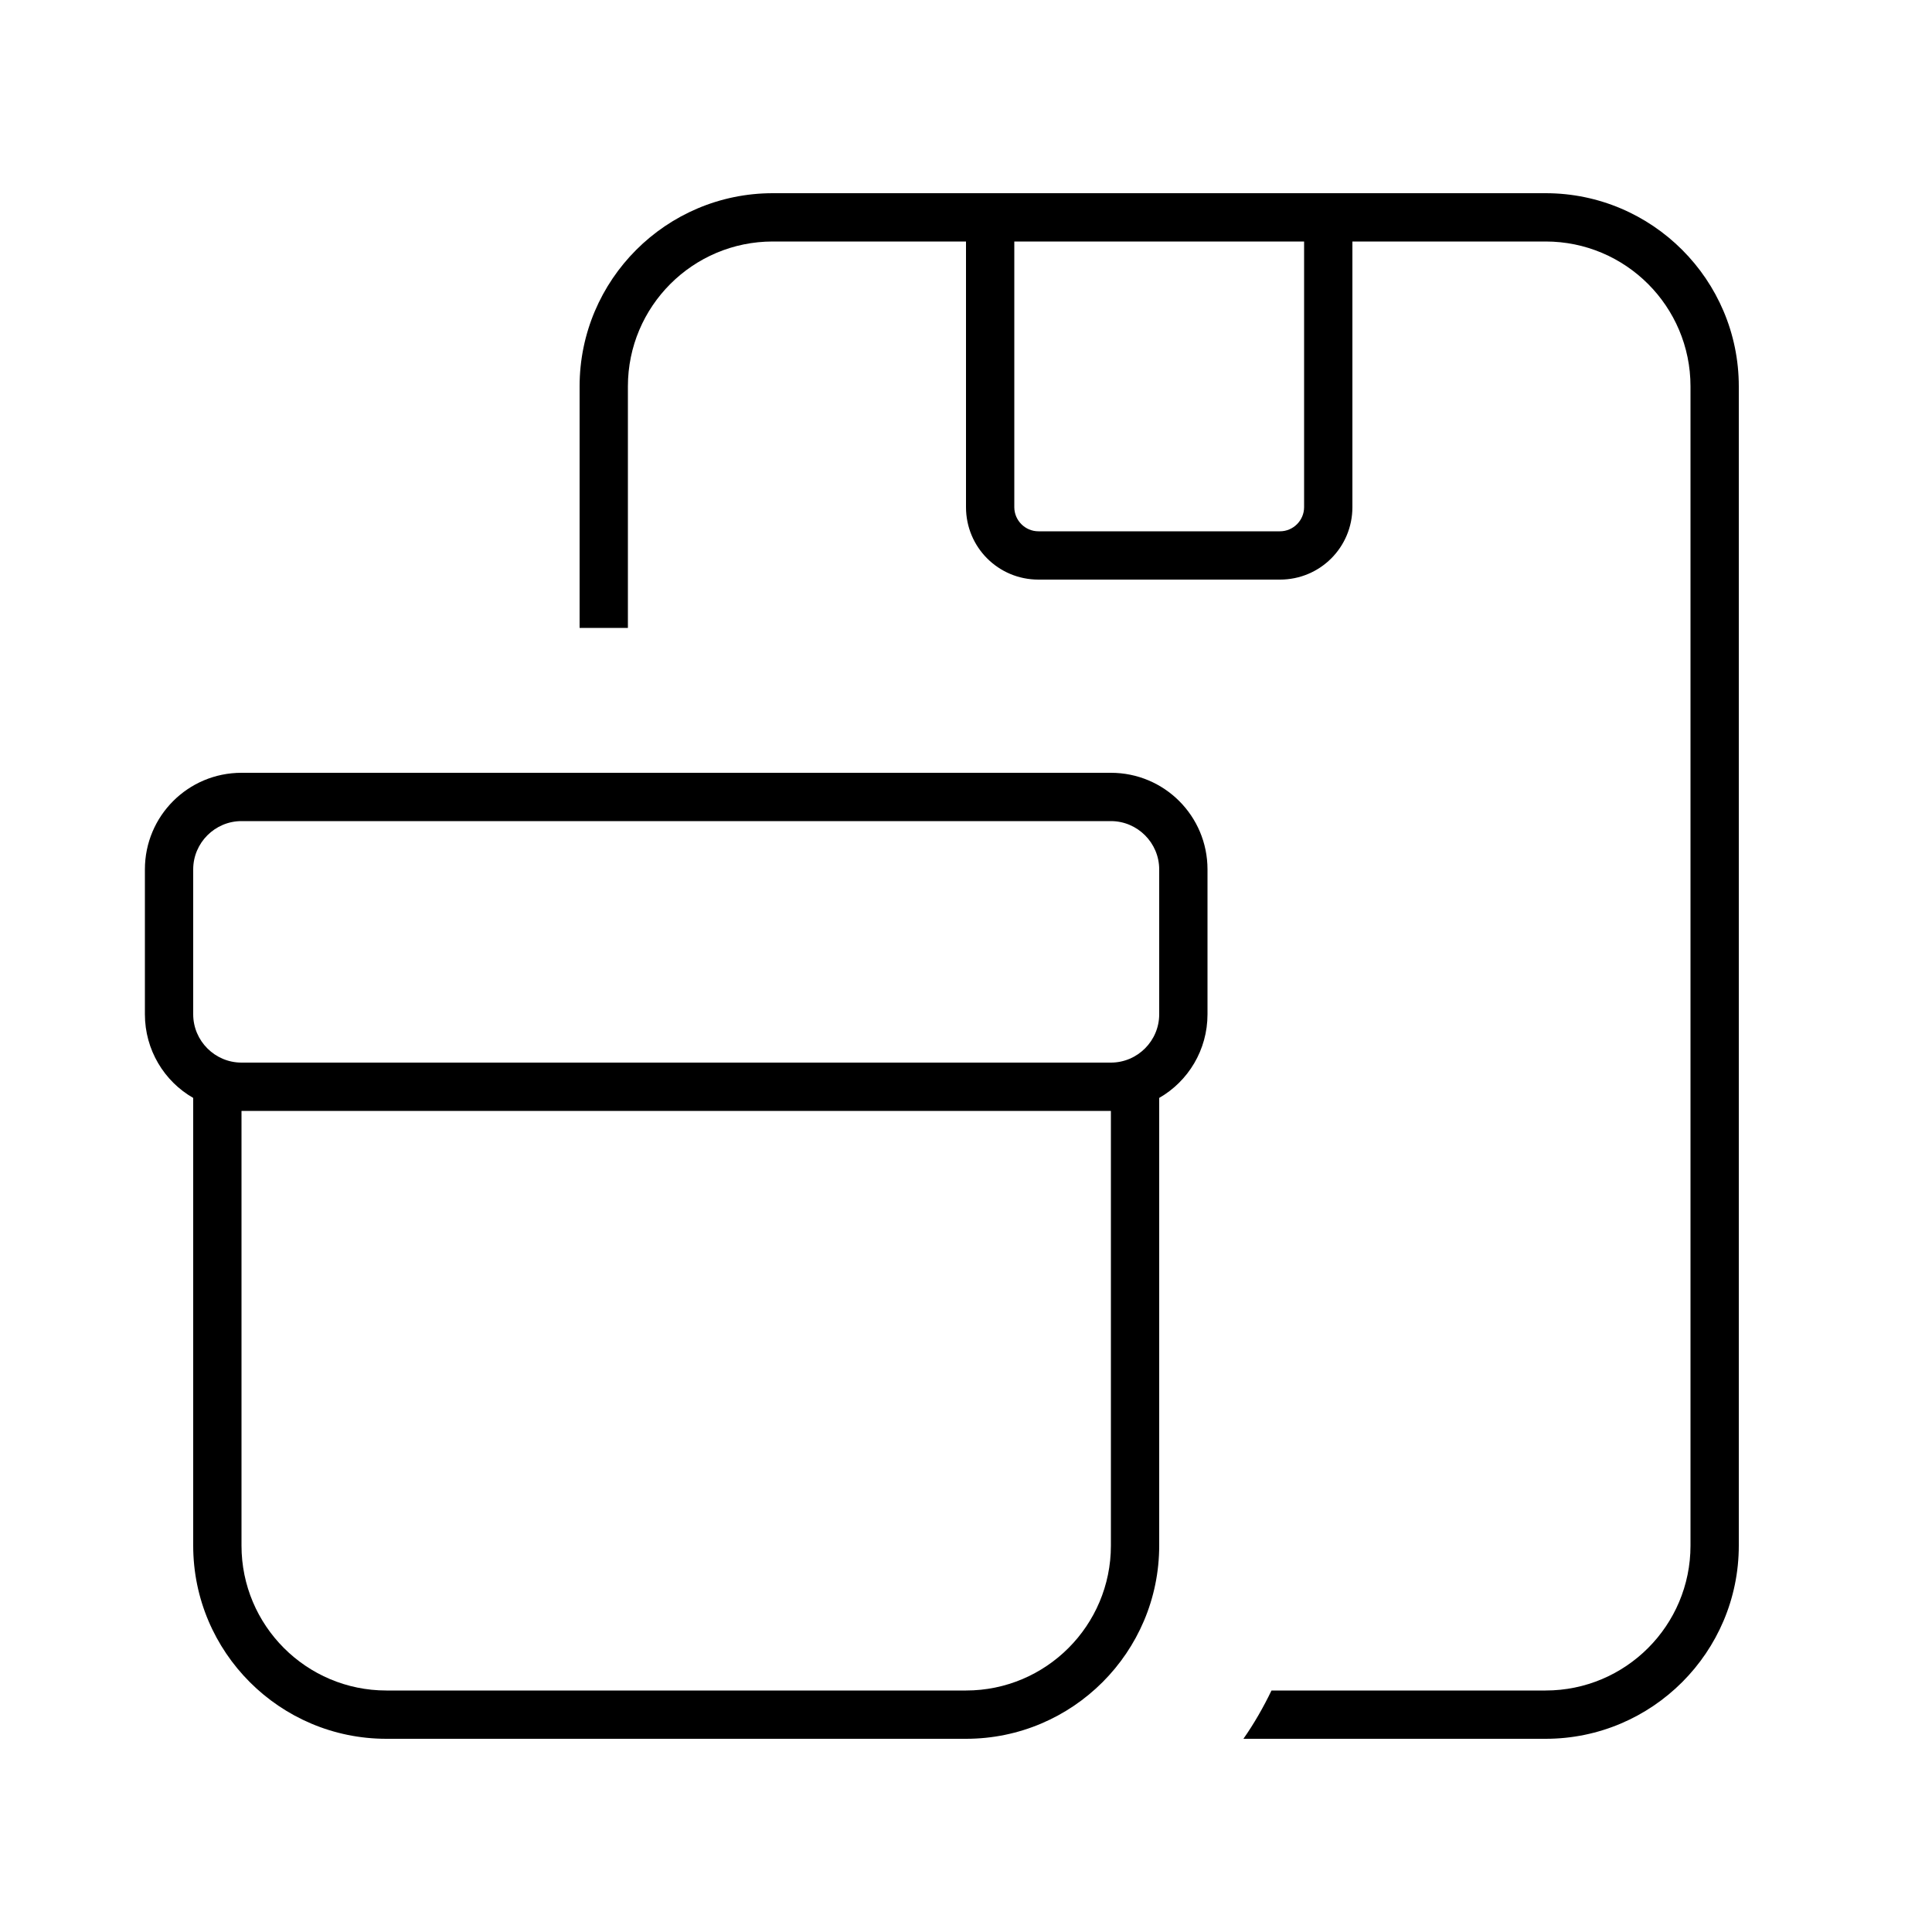 <svg xmlns="http://www.w3.org/2000/svg" viewBox="0 0 640 640"><!--! Font Awesome Pro 7.1.0 by @fontawesome - https://fontawesome.com License - https://fontawesome.com/license (Commercial License) Copyright 2025 Fonticons, Inc. --><path fill="currentColor" d="M448 80L512 80C538.5 80 560 101.5 560 128L560 512C560 538.5 538.5 560 512 560L421.2 560C418.5 565.6 415.4 571 411.9 576L512 576C547.3 576 576 547.3 576 512L576 128C576 92.7 547.3 64 512 64L256 64C220.7 64 192 92.7 192 128L192 208L208 208L208 128C208 101.5 229.5 80 256 80L320 80L320 168C320 181.3 330.7 192 344 192L424 192C437.3 192 448 181.3 448 168L448 80zM432 80L432 168C432 172.4 428.4 176 424 176L344 176C339.6 176 336 172.4 336 168L336 80L432 80zM368 512C368 538.5 346.5 560 320 560L128 560C101.5 560 80 538.5 80 512L80 368L368 368L368 512zM64 363.7L64 512C64 547.3 92.7 576 128 576L320 576C355.3 576 384 547.3 384 512L384 363.7C393.6 358.2 400 347.8 400 336L400 288C400 270.3 385.7 256 368 256L80 256C62.3 256 48 270.3 48 288L48 336C48 347.8 54.4 358.2 64 363.7zM368 352L80 352C71.2 352 64 344.8 64 336L64 288C64 279.2 71.2 272 80 272L368 272C376.8 272 384 279.2 384 288L384 336C384 344.8 376.8 352 368 352z"/></svg>